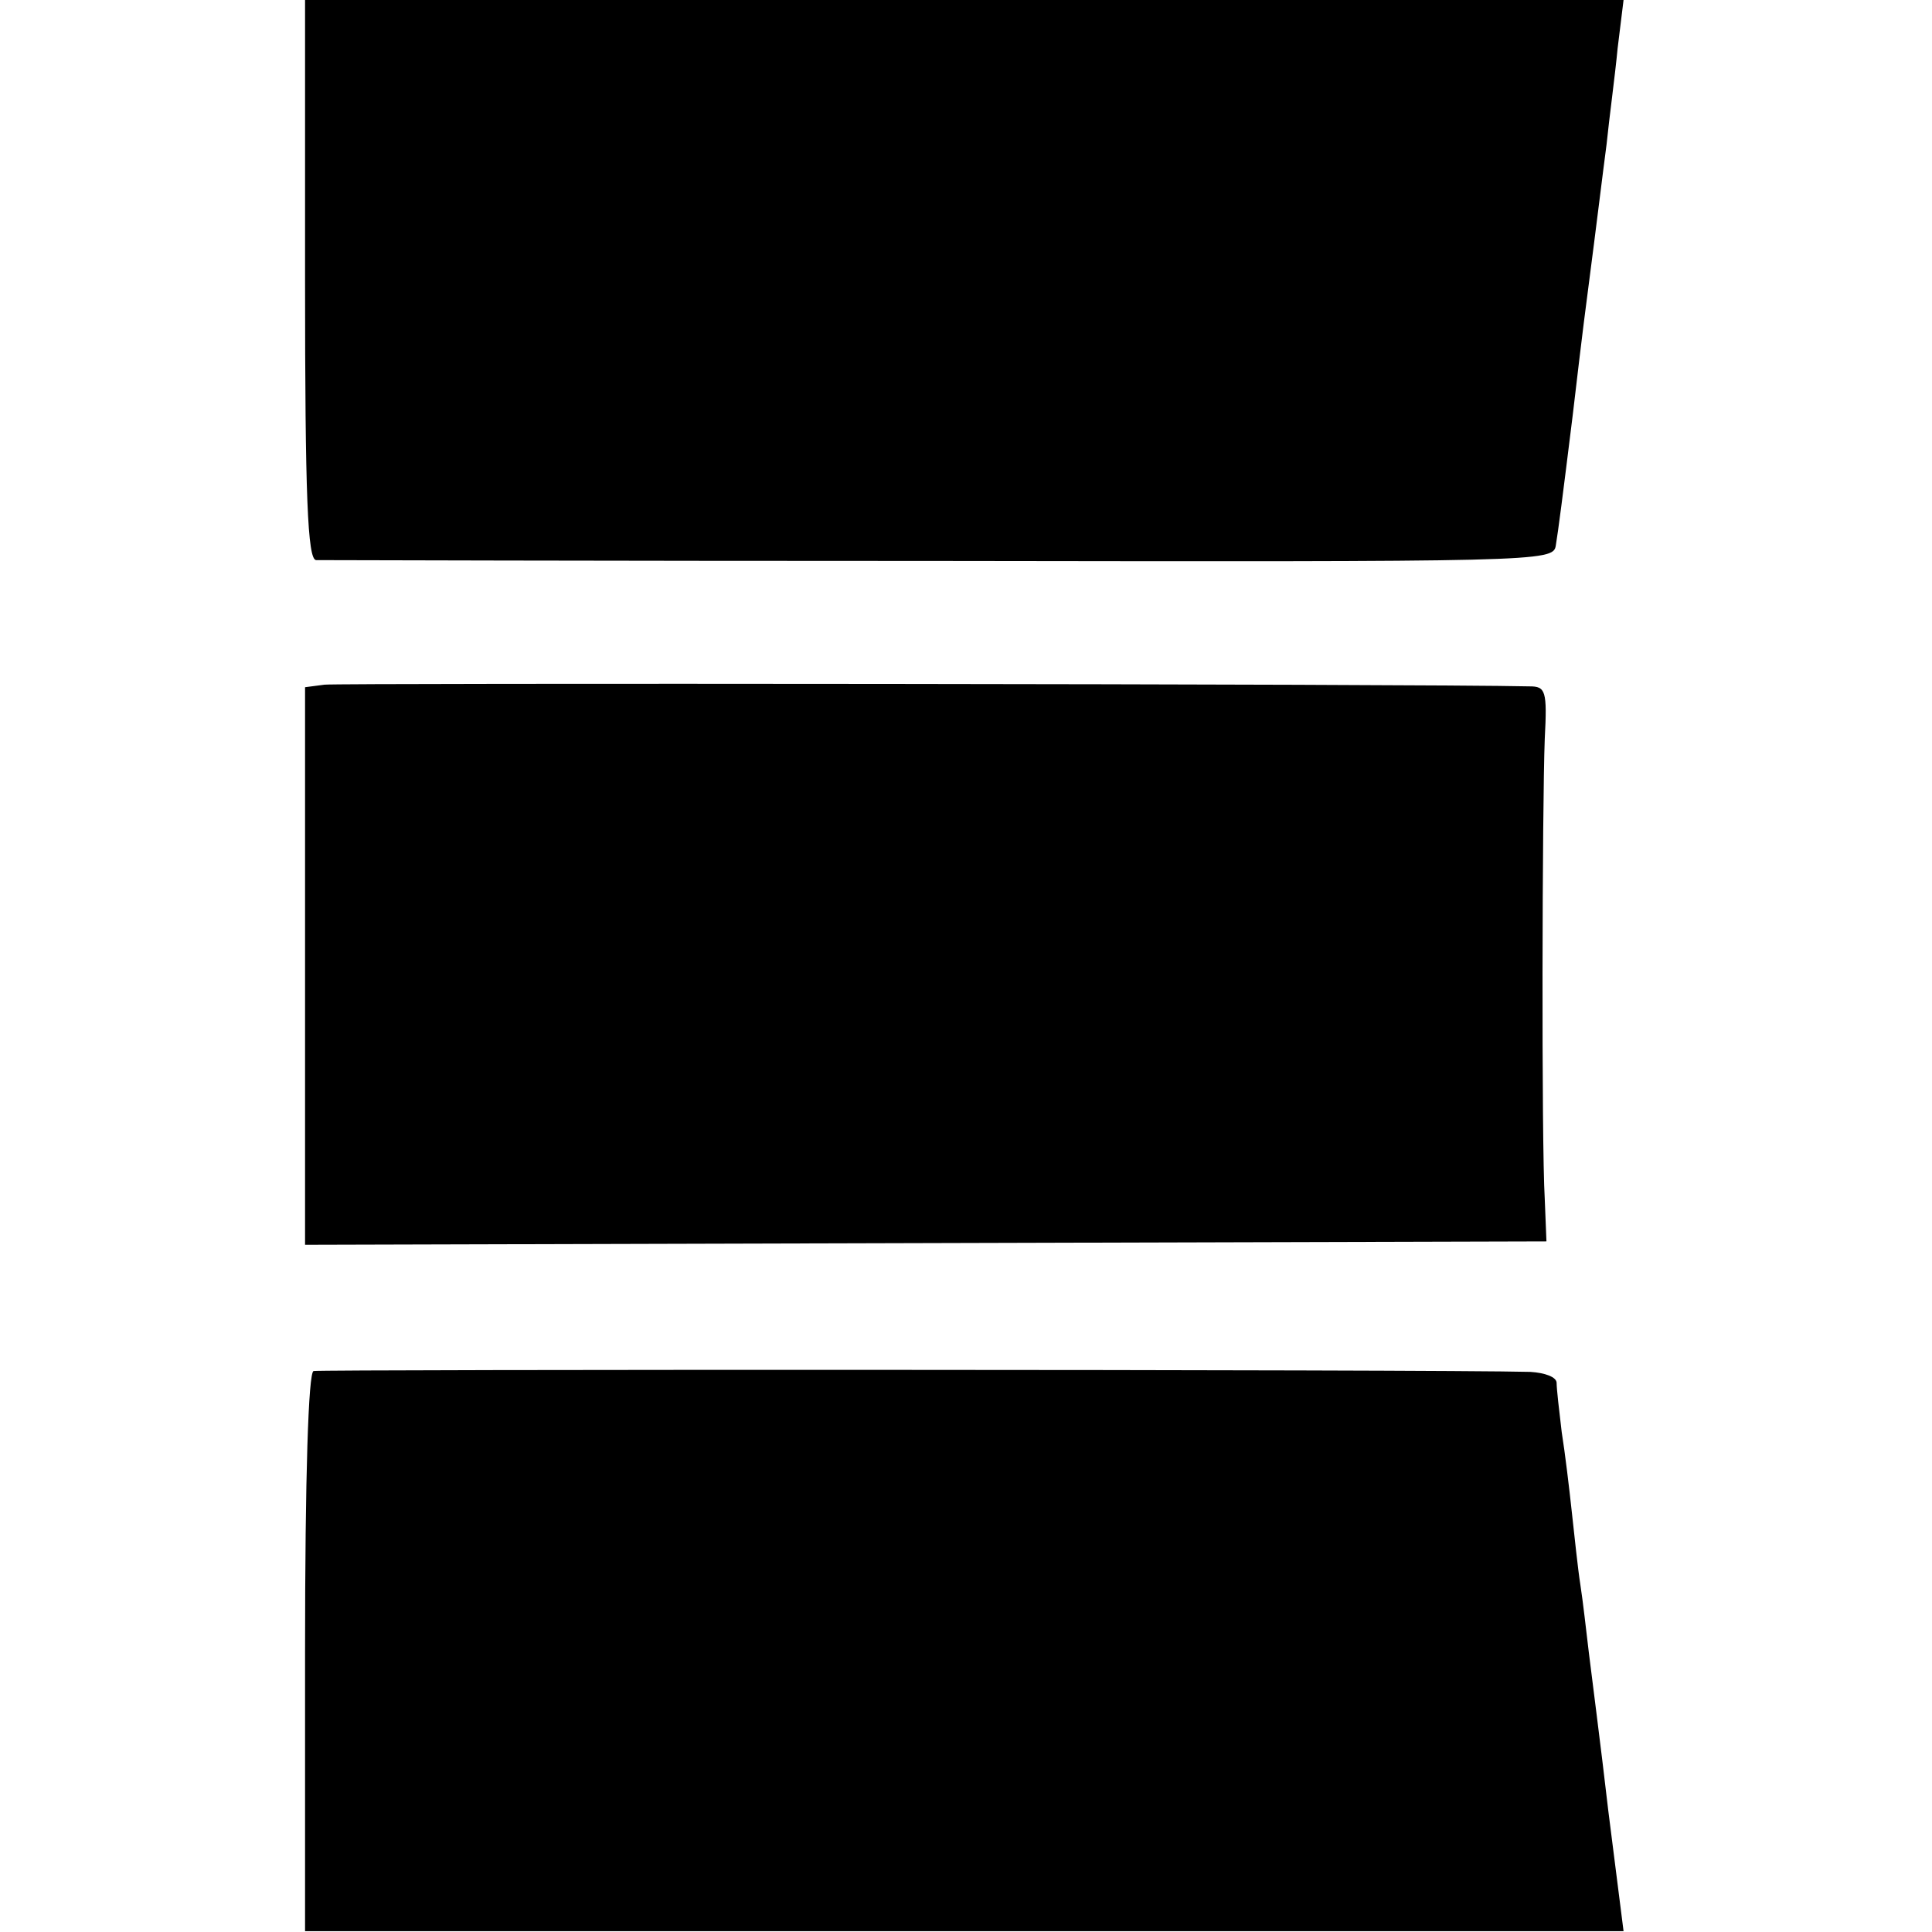 <svg version="1" xmlns="http://www.w3.org/2000/svg" width="304" height="304" viewBox="0 0 228 228"><path d="M36 33c0 25.7.3 33 1.3 33.1.6 0 33.8.1 73.6.1 70.7.1 72.4.1 72.7-1.8.3-1.8.8-5.7 2-15.4.3-2.5 1.1-9.5 1.9-15.5.8-6.1 1.7-13.5 2.1-16.5.3-3 1-8.1 1.3-11.3l.7-5.7H36v33zM38.3 80.8l-2.3.3v65.8l73.3-.2 73.2-.2-.2-5c-.4-6.8-.3-46.5 0-54.3.3-5.7.1-6.2-1.8-6.2-13-.3-140.6-.4-142.2-.2zM37 161.8c-.6.2-1 12.2-1 33.2v32.9h155.6l-1.8-14.2c-.9-7.8-2-16.2-2.3-18.7-.3-2.5-.7-6.1-1-8-.3-1.9-.7-5.8-1-8.5-.3-2.8-.8-7-1.2-9.5-.3-2.5-.6-5.1-.6-5.8 0-.7-1.4-1.2-3.1-1.3-11.2-.3-142.8-.3-143.6-.1z"/></svg>